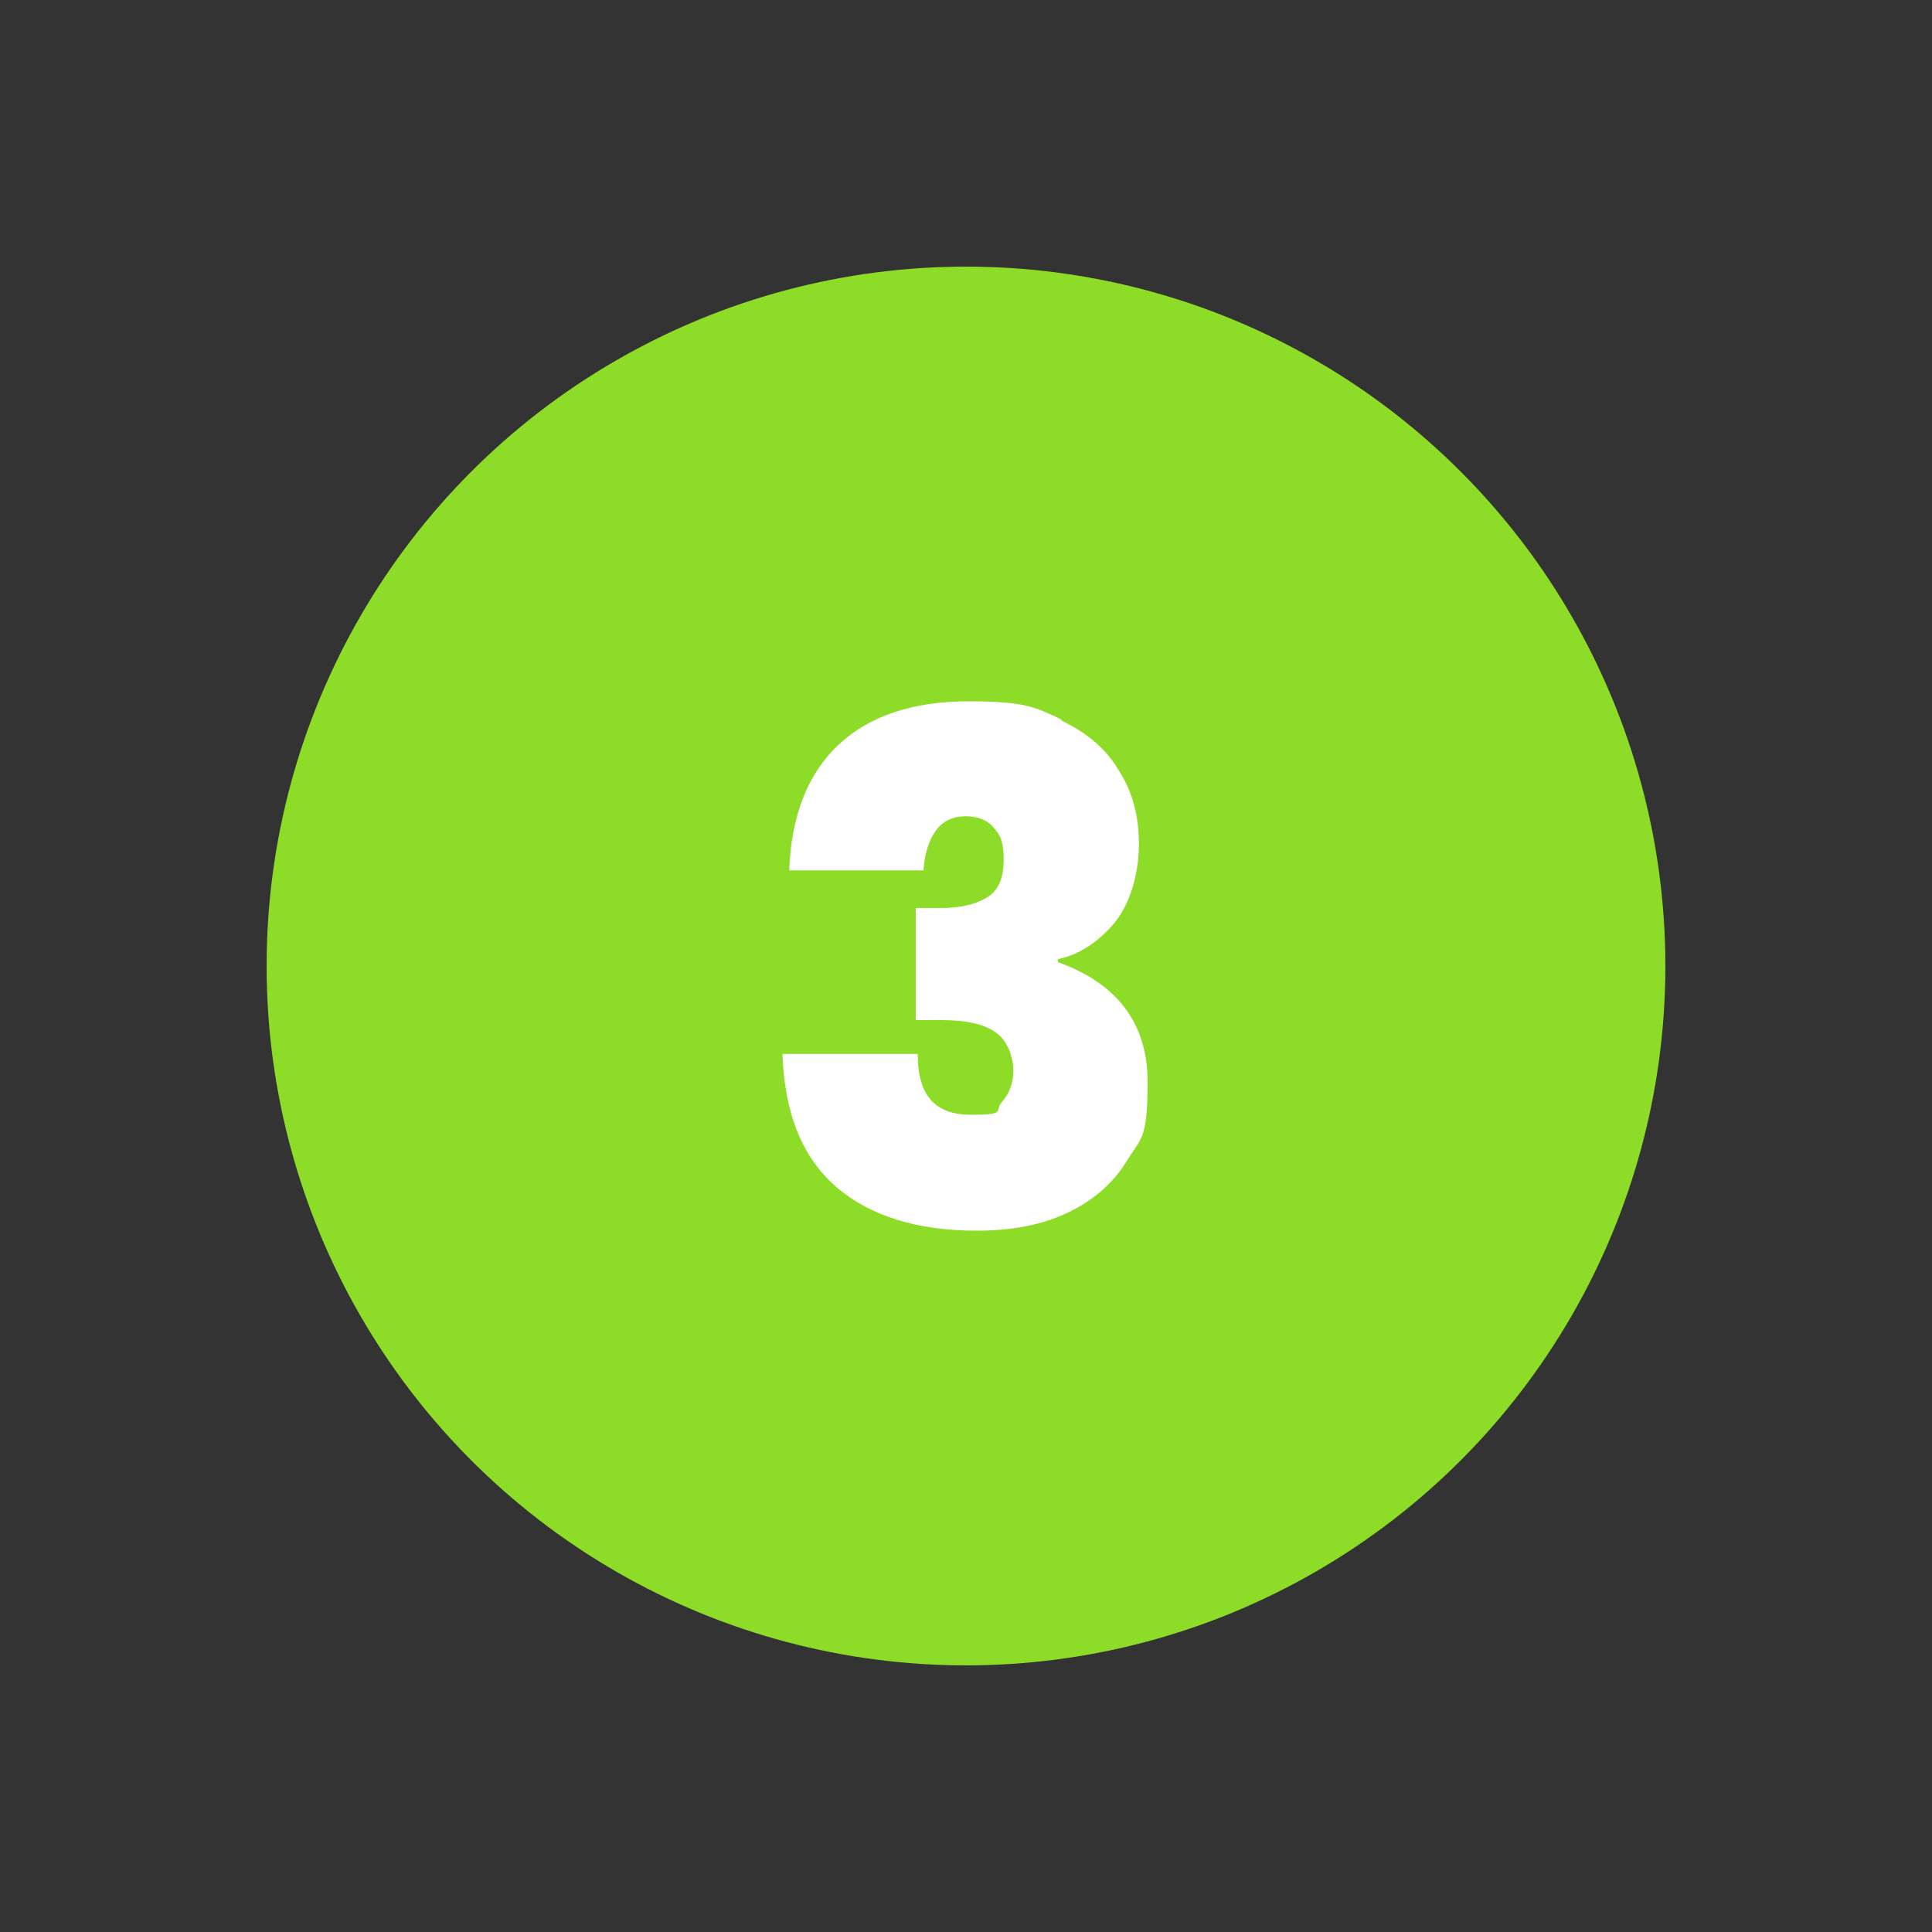 <svg xmlns="http://www.w3.org/2000/svg" id="Layer_1" data-name="Layer 1" viewBox="0 0 200 200"><rect x="0" y="0" width="200" height="200" fill="#333333" stroke="none"/><circle cx="100" cy="100" r="72.4" style="fill: #8cdc28;"></circle><path d="M109.9,74.6c2.7,1.3,4.7,3,6,5.3,1.4,2.2,2,4.7,2,7.5s-.8,6-2.5,8.1c-1.7,2-3.6,3.3-5.9,3.8v.3c6.2,2.2,9.3,6.4,9.3,12.4s-.7,5.8-2.1,8.1c-1.4,2.3-3.4,4.1-6.1,5.4-2.7,1.3-5.8,1.9-9.5,1.9-6.1,0-11-1.5-14.5-4.5-3.5-3-5.4-7.6-5.6-13.8h14c0,4.2,1.7,6.3,5.5,6.3s2.4-.4,3.2-1.3c.8-.9,1.2-2,1.2-3.3s-.6-3.1-1.8-3.9c-1.2-.9-3.1-1.3-5.7-1.3h-2.6v-11.6h2.5c1.9,0,3.5-.3,4.7-1,1.3-.7,1.9-2,1.9-4s-.4-2.6-1.1-3.4-1.7-1.1-2.9-1.1-2.4.5-3.1,1.6c-.7,1-1.1,2.4-1.2,4h-13.9c.2-5.6,1.9-10,5.1-13,3.2-3,7.7-4.5,13.5-4.5s6.9.6,9.6,1.9Z" style="fill: #fff;"></path></svg>